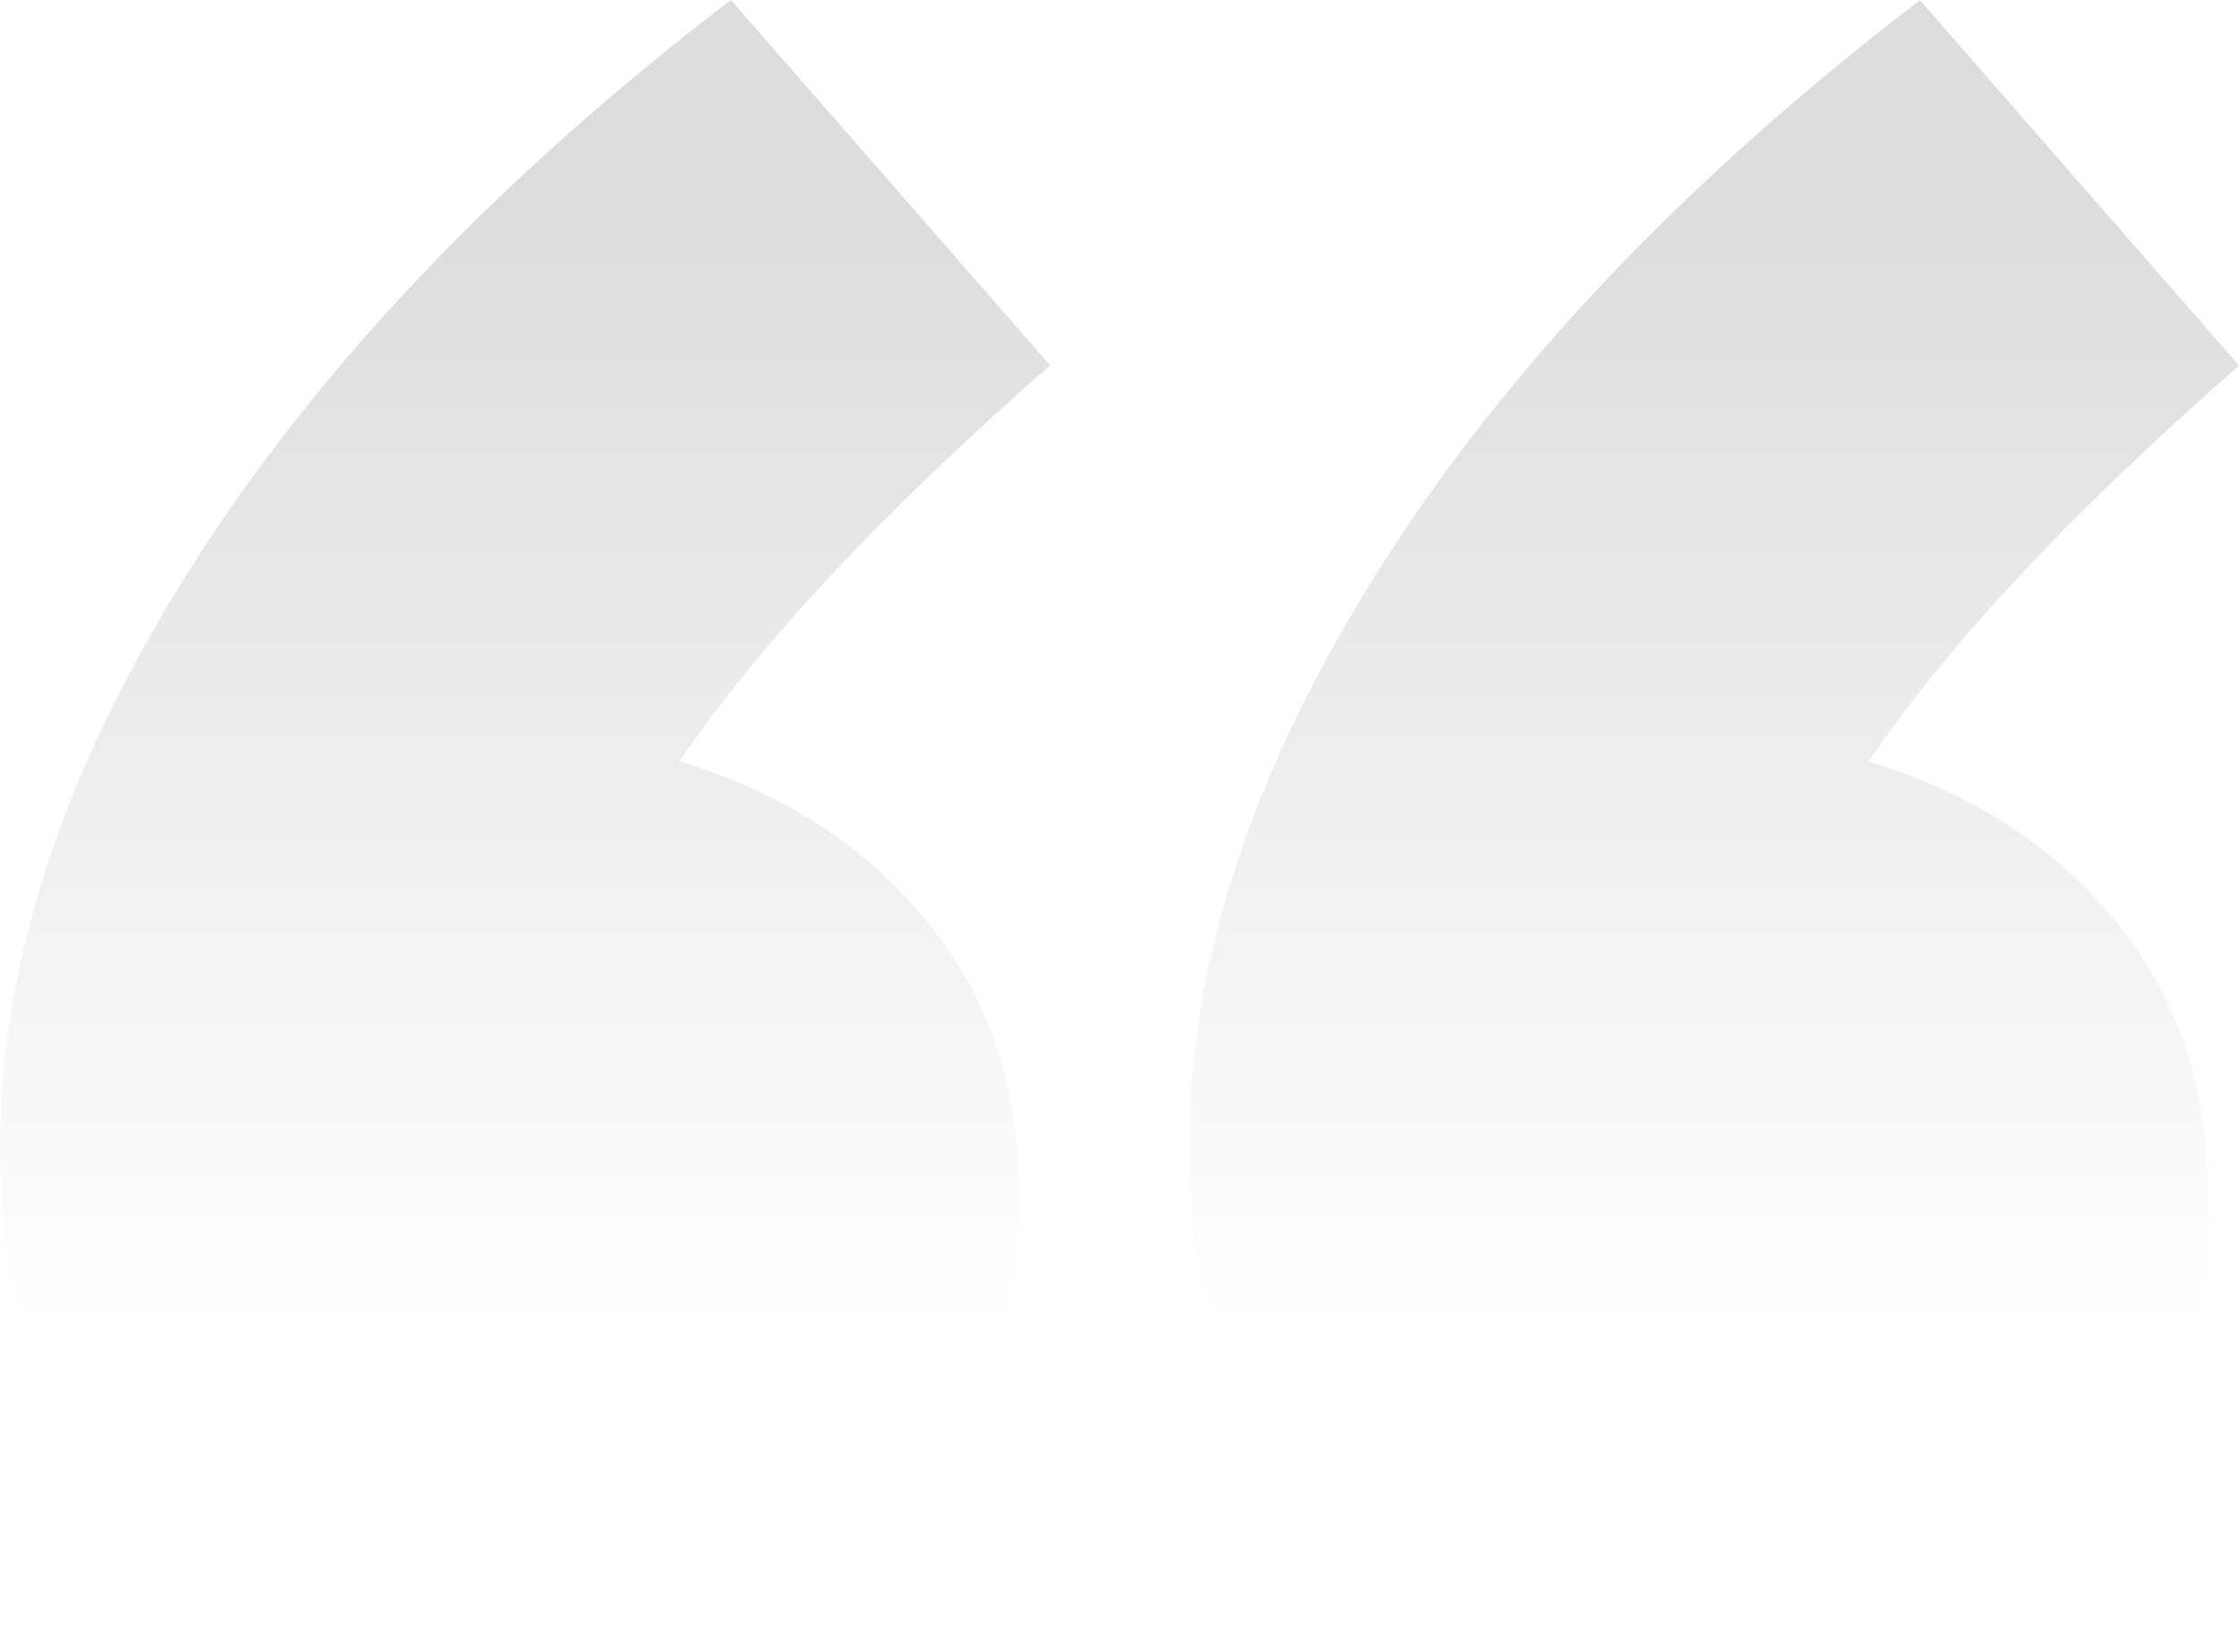<?xml version="1.0" encoding="UTF-8"?><svg id="Layer_1" xmlns="http://www.w3.org/2000/svg" xmlns:xlink="http://www.w3.org/1999/xlink" viewBox="0 0 200.01 147.59"><defs><style>.cls-1{fill:url(#linear-gradient);}</style><linearGradient id="linear-gradient" x1="100.01" y1="2.41" x2="100.01" y2="150" gradientTransform="translate(0 120) scale(1 -1)" gradientUnits="userSpaceOnUse"><stop offset="0" stop-color="#dddddd" stop-opacity="0"/><stop offset=".65" stop-color="#dddddd"/></linearGradient></defs><path class="cls-1" d="M45.52,147.59c-13.49,0-24.45-4.06-32.87-12.18C4.21,127.28,0,116.32,0,102.53c0-16.55,5.67-33.79,17.01-51.72C28.35,32.87,44.44,15.94,65.29,0l28.51,32.64c-15.02,13.18-26.06,24.99-33.1,35.4,9.19,2.76,16.55,7.51,22.07,14.25,5.52,6.75,8.28,14.87,8.28,24.37,0,11.95-4.22,21.77-12.64,29.42-8.43,7.67-19.39,11.49-32.87,11.49l-.02,.02Zm106.21,0c-13.49,0-24.45-4.06-32.87-12.18-8.43-8.12-12.64-19.08-12.64-32.87,0-16.55,5.67-33.79,17.01-51.72S150.66,15.96,171.51,.02l28.5,32.64c-15.02,13.18-26.06,24.99-33.1,35.4,9.19,2.76,16.55,7.51,22.07,14.25,5.52,6.75,8.27,14.87,8.27,24.37,0,11.95-4.22,21.77-12.64,29.42-8.43,7.67-19.39,11.49-32.87,11.49h-.01Z"/></svg>